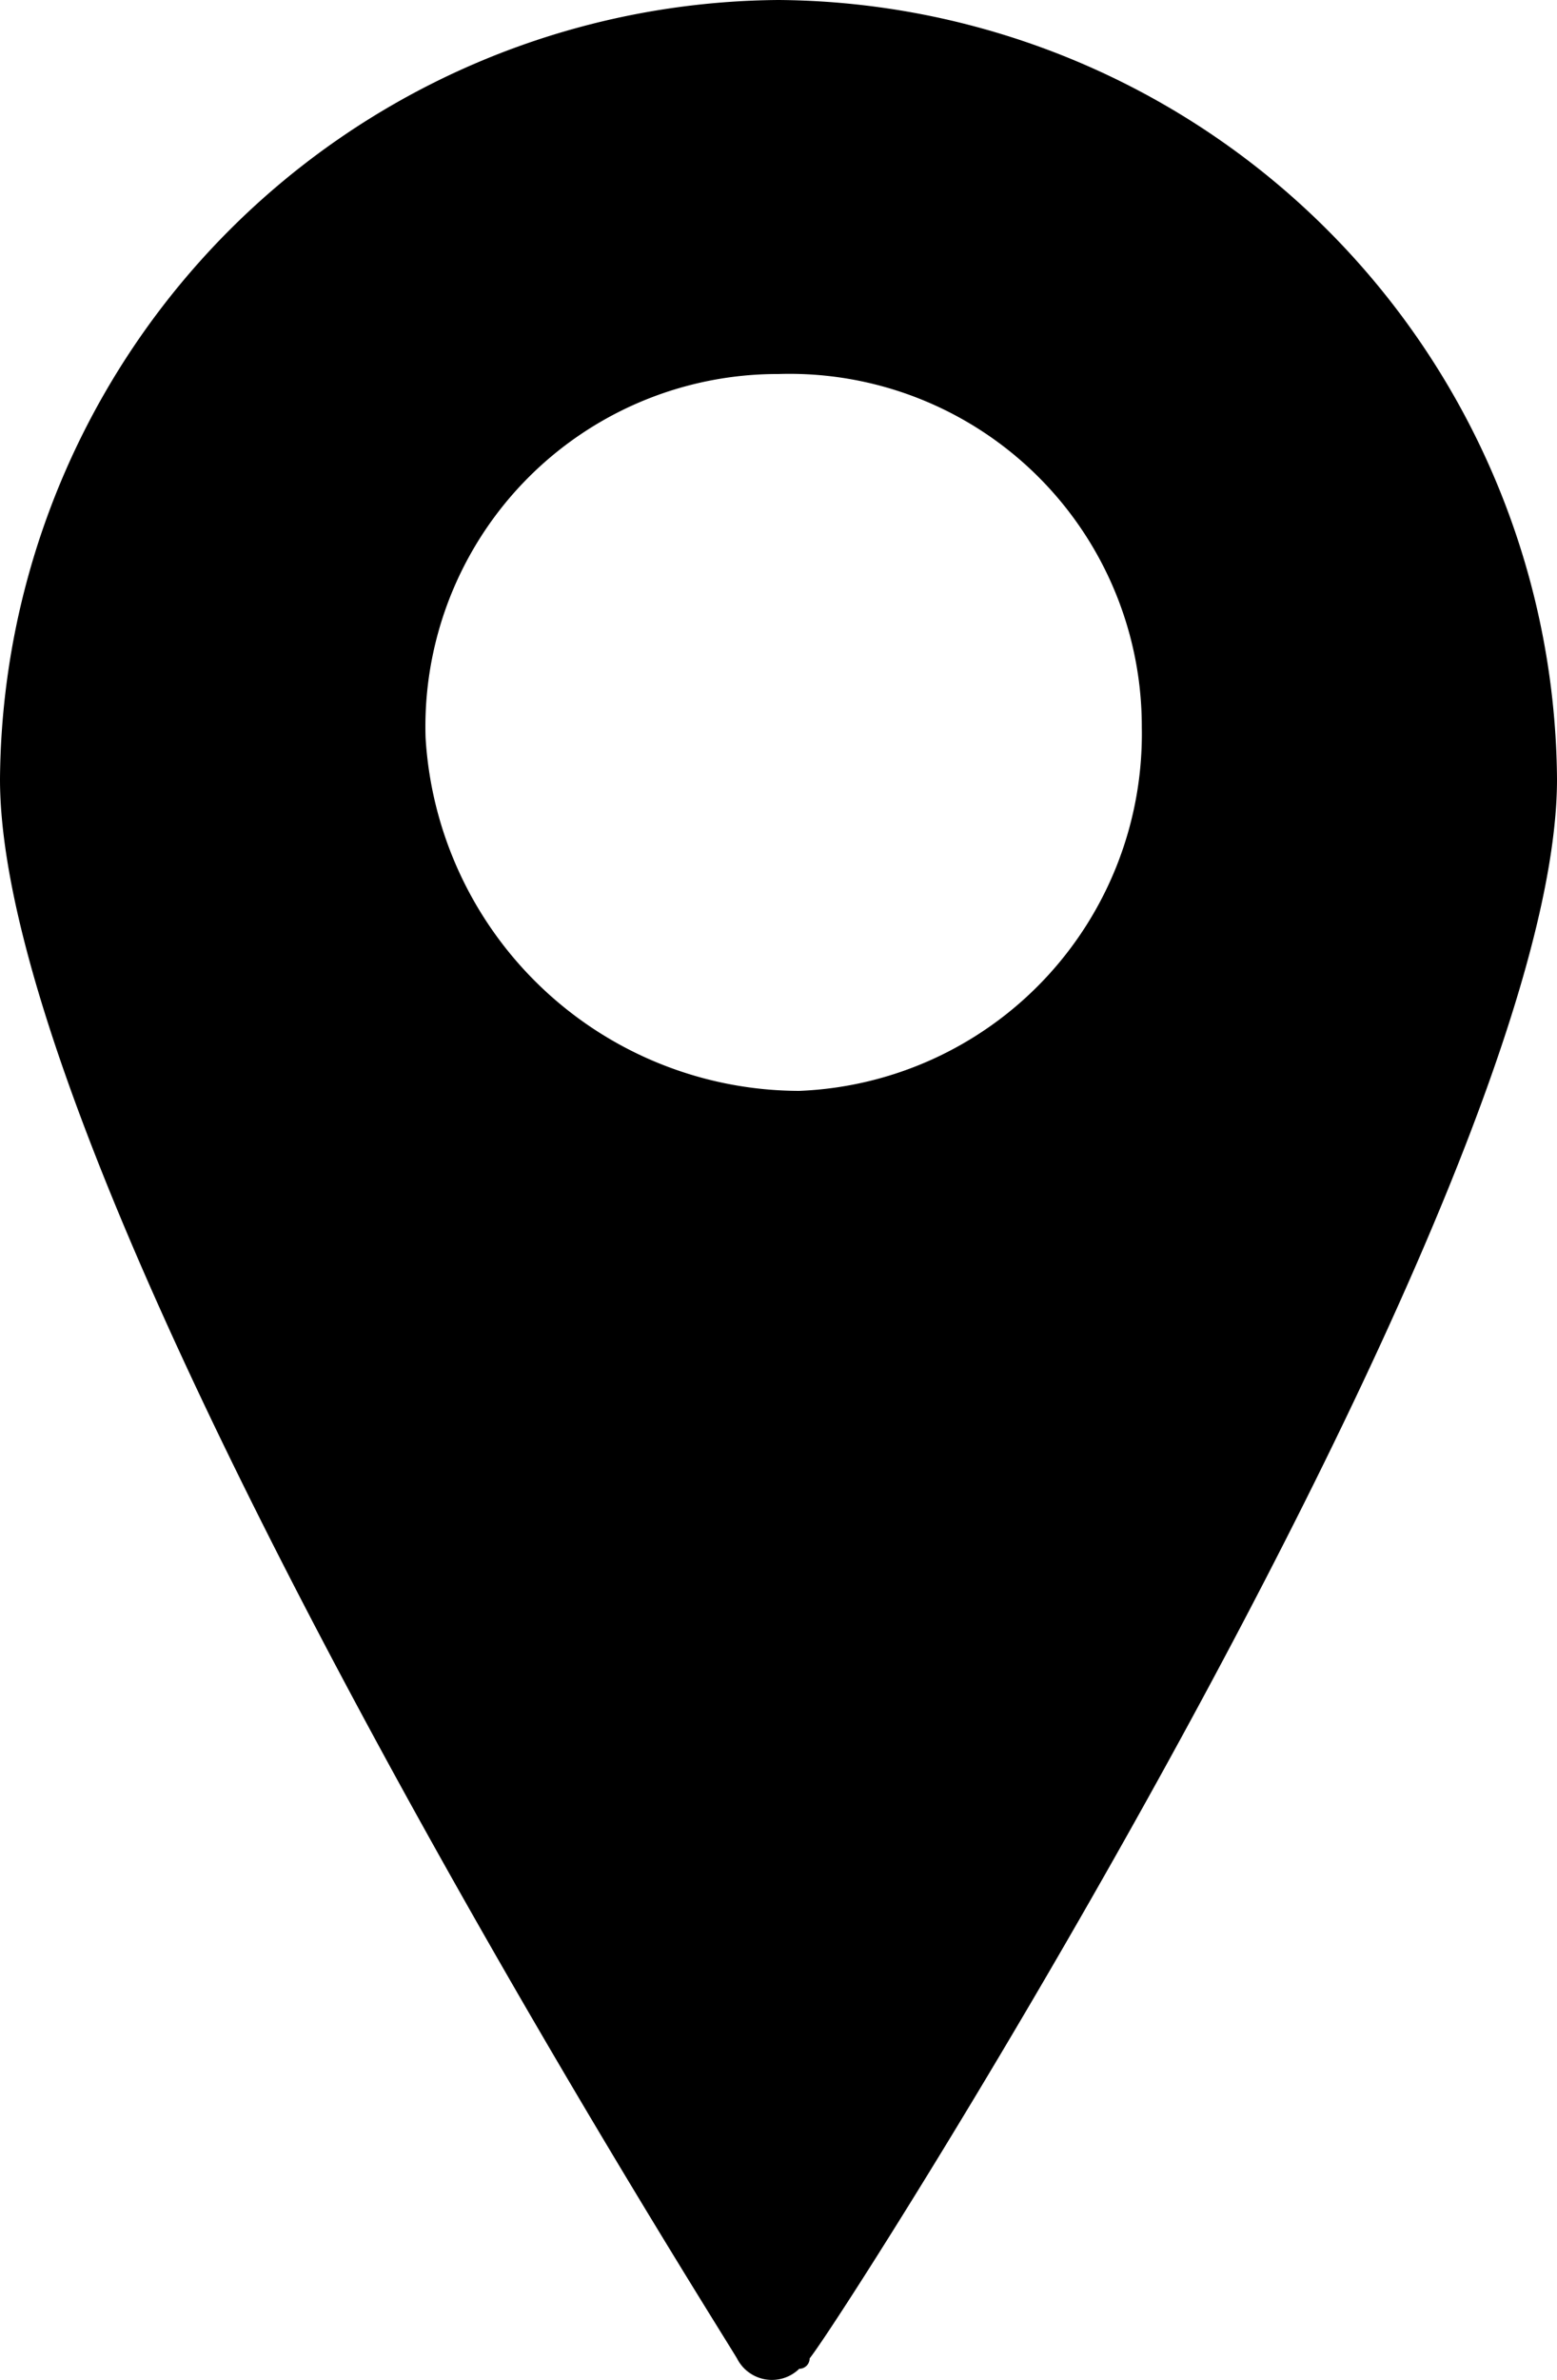 <svg xmlns="http://www.w3.org/2000/svg" width="15" height="22.909" viewBox="0 0 15 22.909">
  <path id="localización" d="M7.5,0A7.555,7.555,0,0,0,0,7.5c0,4,6.8,14.7,7.1,15.2a.377.377,0,0,0,.6.1.1.1,0,0,0,.1-.1C8.2,22.2,15,11.5,15,7.5A7.555,7.555,0,0,0,7.5,0Zm.2,10.5A3.614,3.614,0,0,1,4.1,7.1,3.394,3.394,0,0,1,7.5,3.6,3.394,3.394,0,0,1,11,7,3.438,3.438,0,0,1,7.7,10.5Z"/>
</svg>
